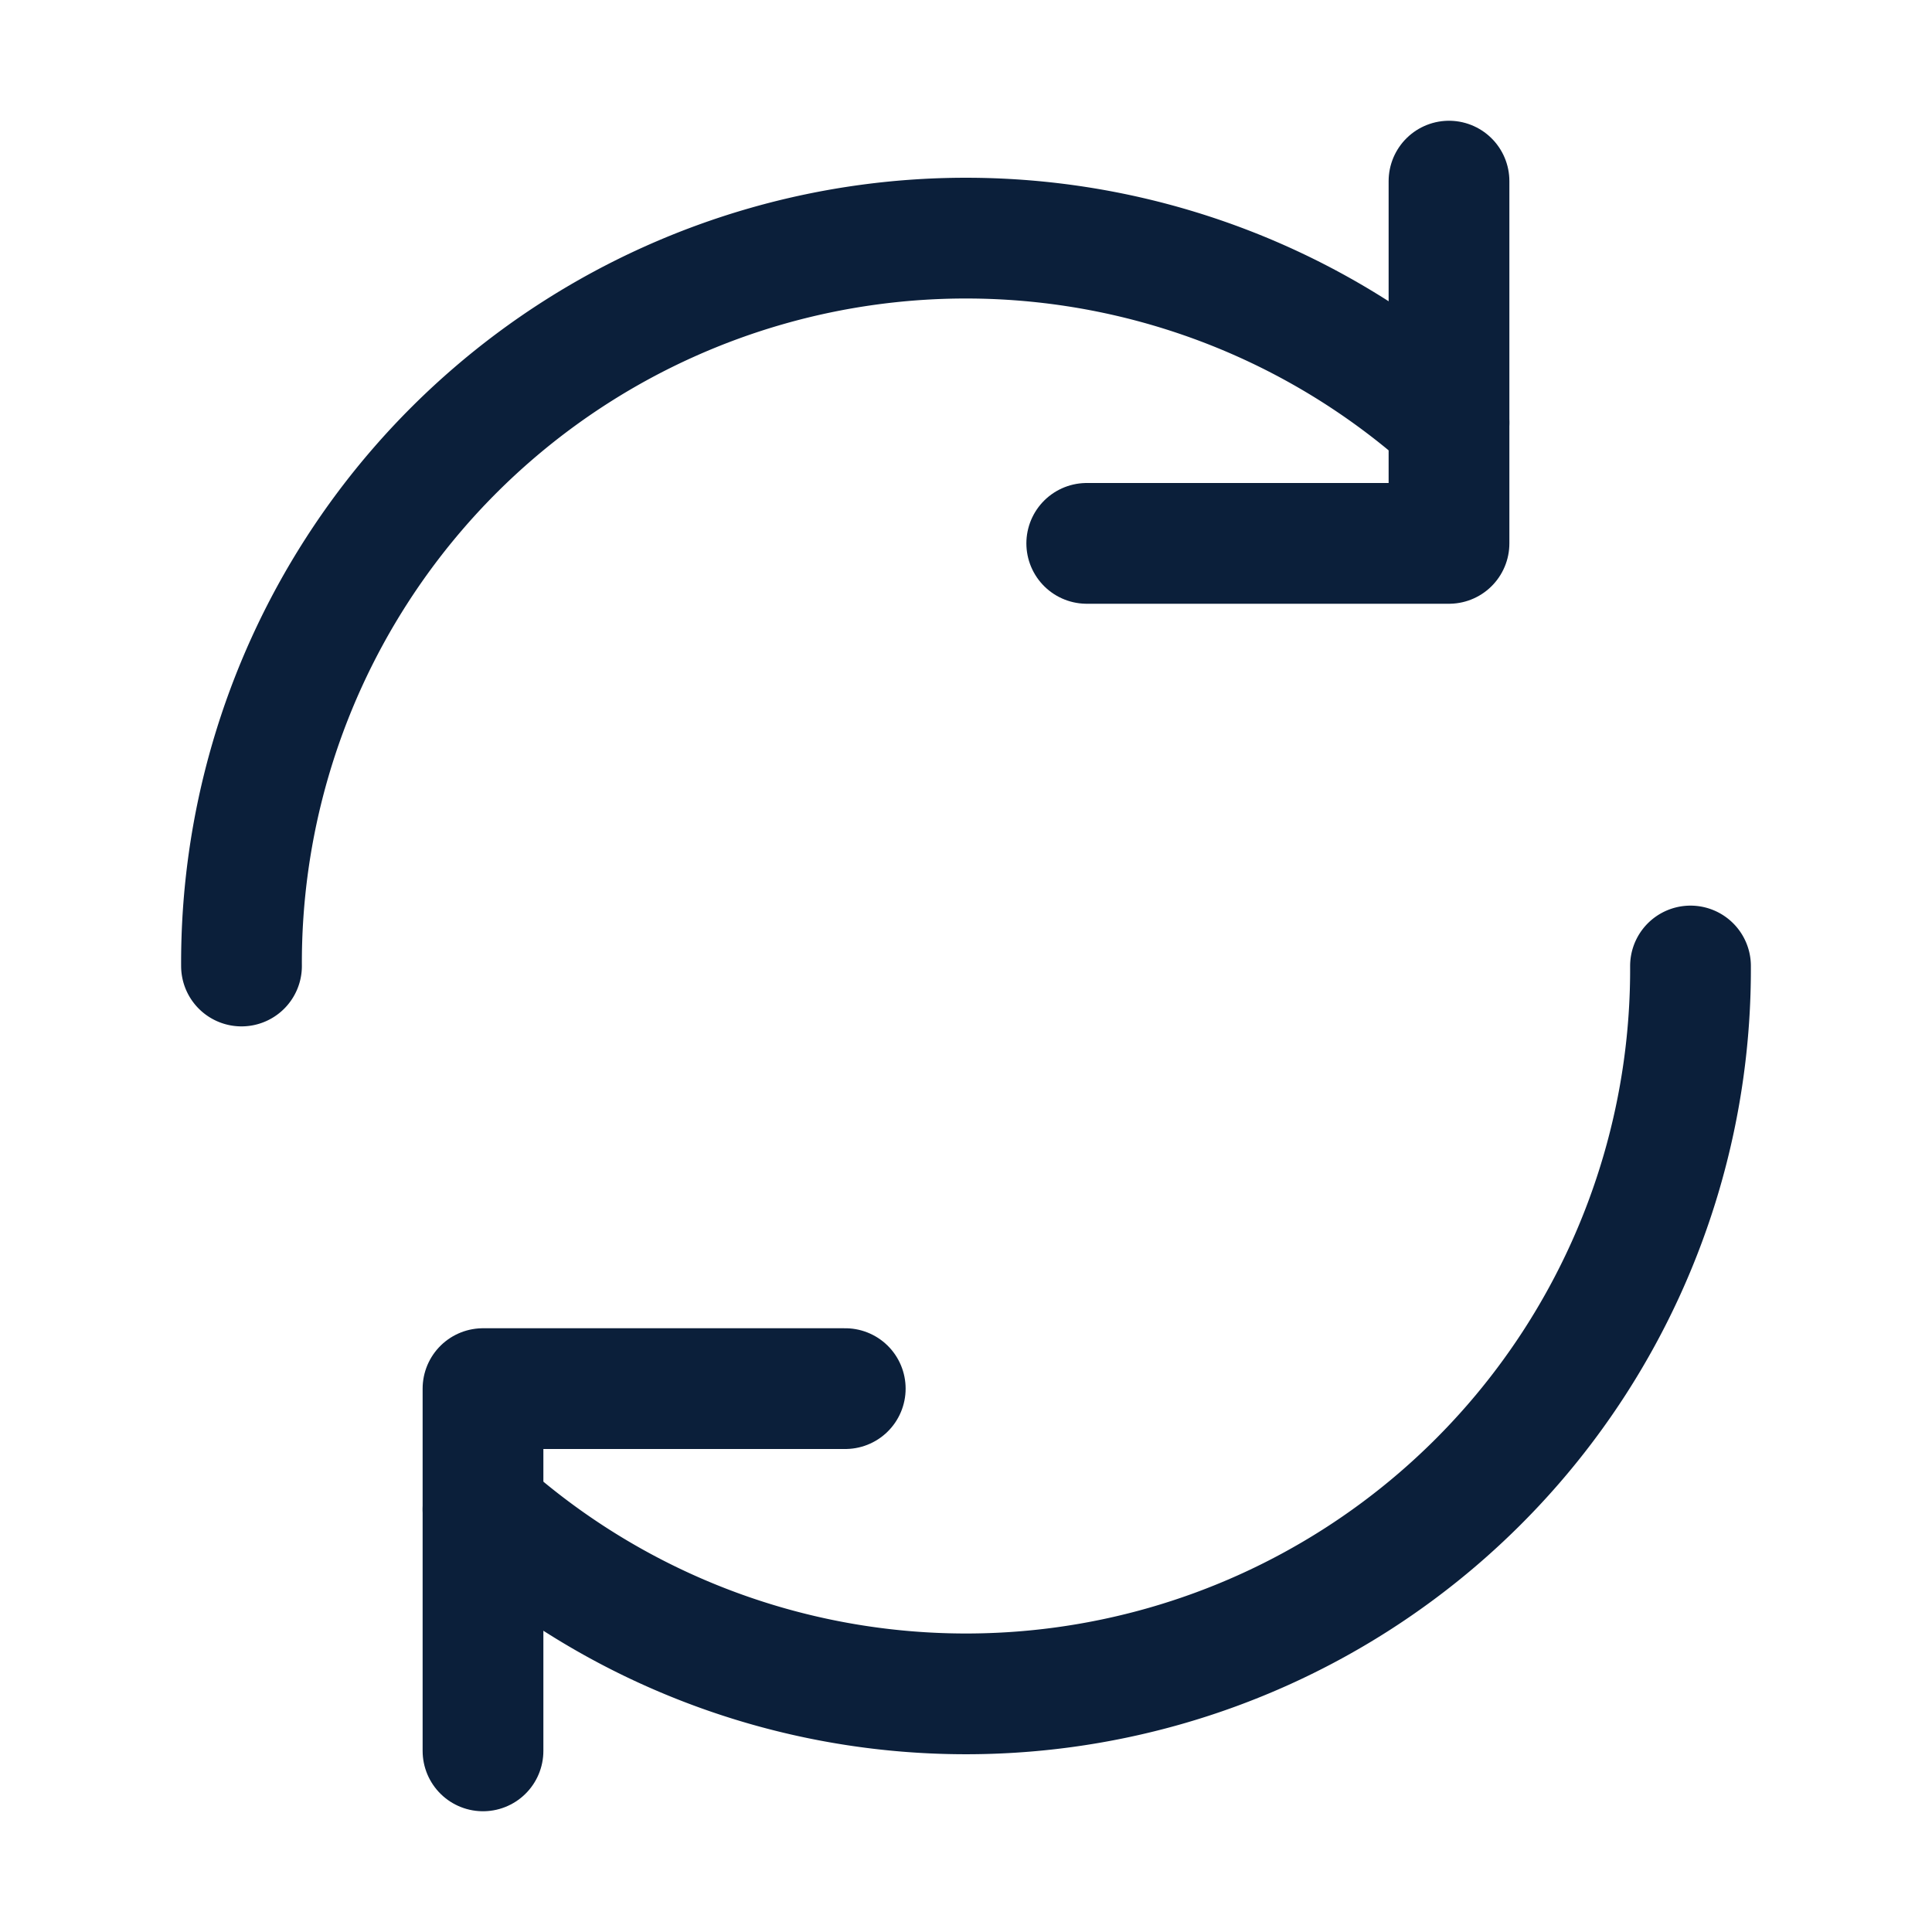 <?xml version="1.0" encoding="UTF-8"?>
<svg xmlns="http://www.w3.org/2000/svg" width="32" height="32" viewBox="0 0 32 32" fill="none" stroke="#0B1F3A" stroke-width="2" stroke-linecap="round" stroke-linejoin="round"><path d="M4 16a12 12 0 0 1 20-9"/><path d="M24 3v6h-6"/><path d="M28 16a12 12 0 0 1-20 9"/><path d="M8 29v-6h6"/></svg>